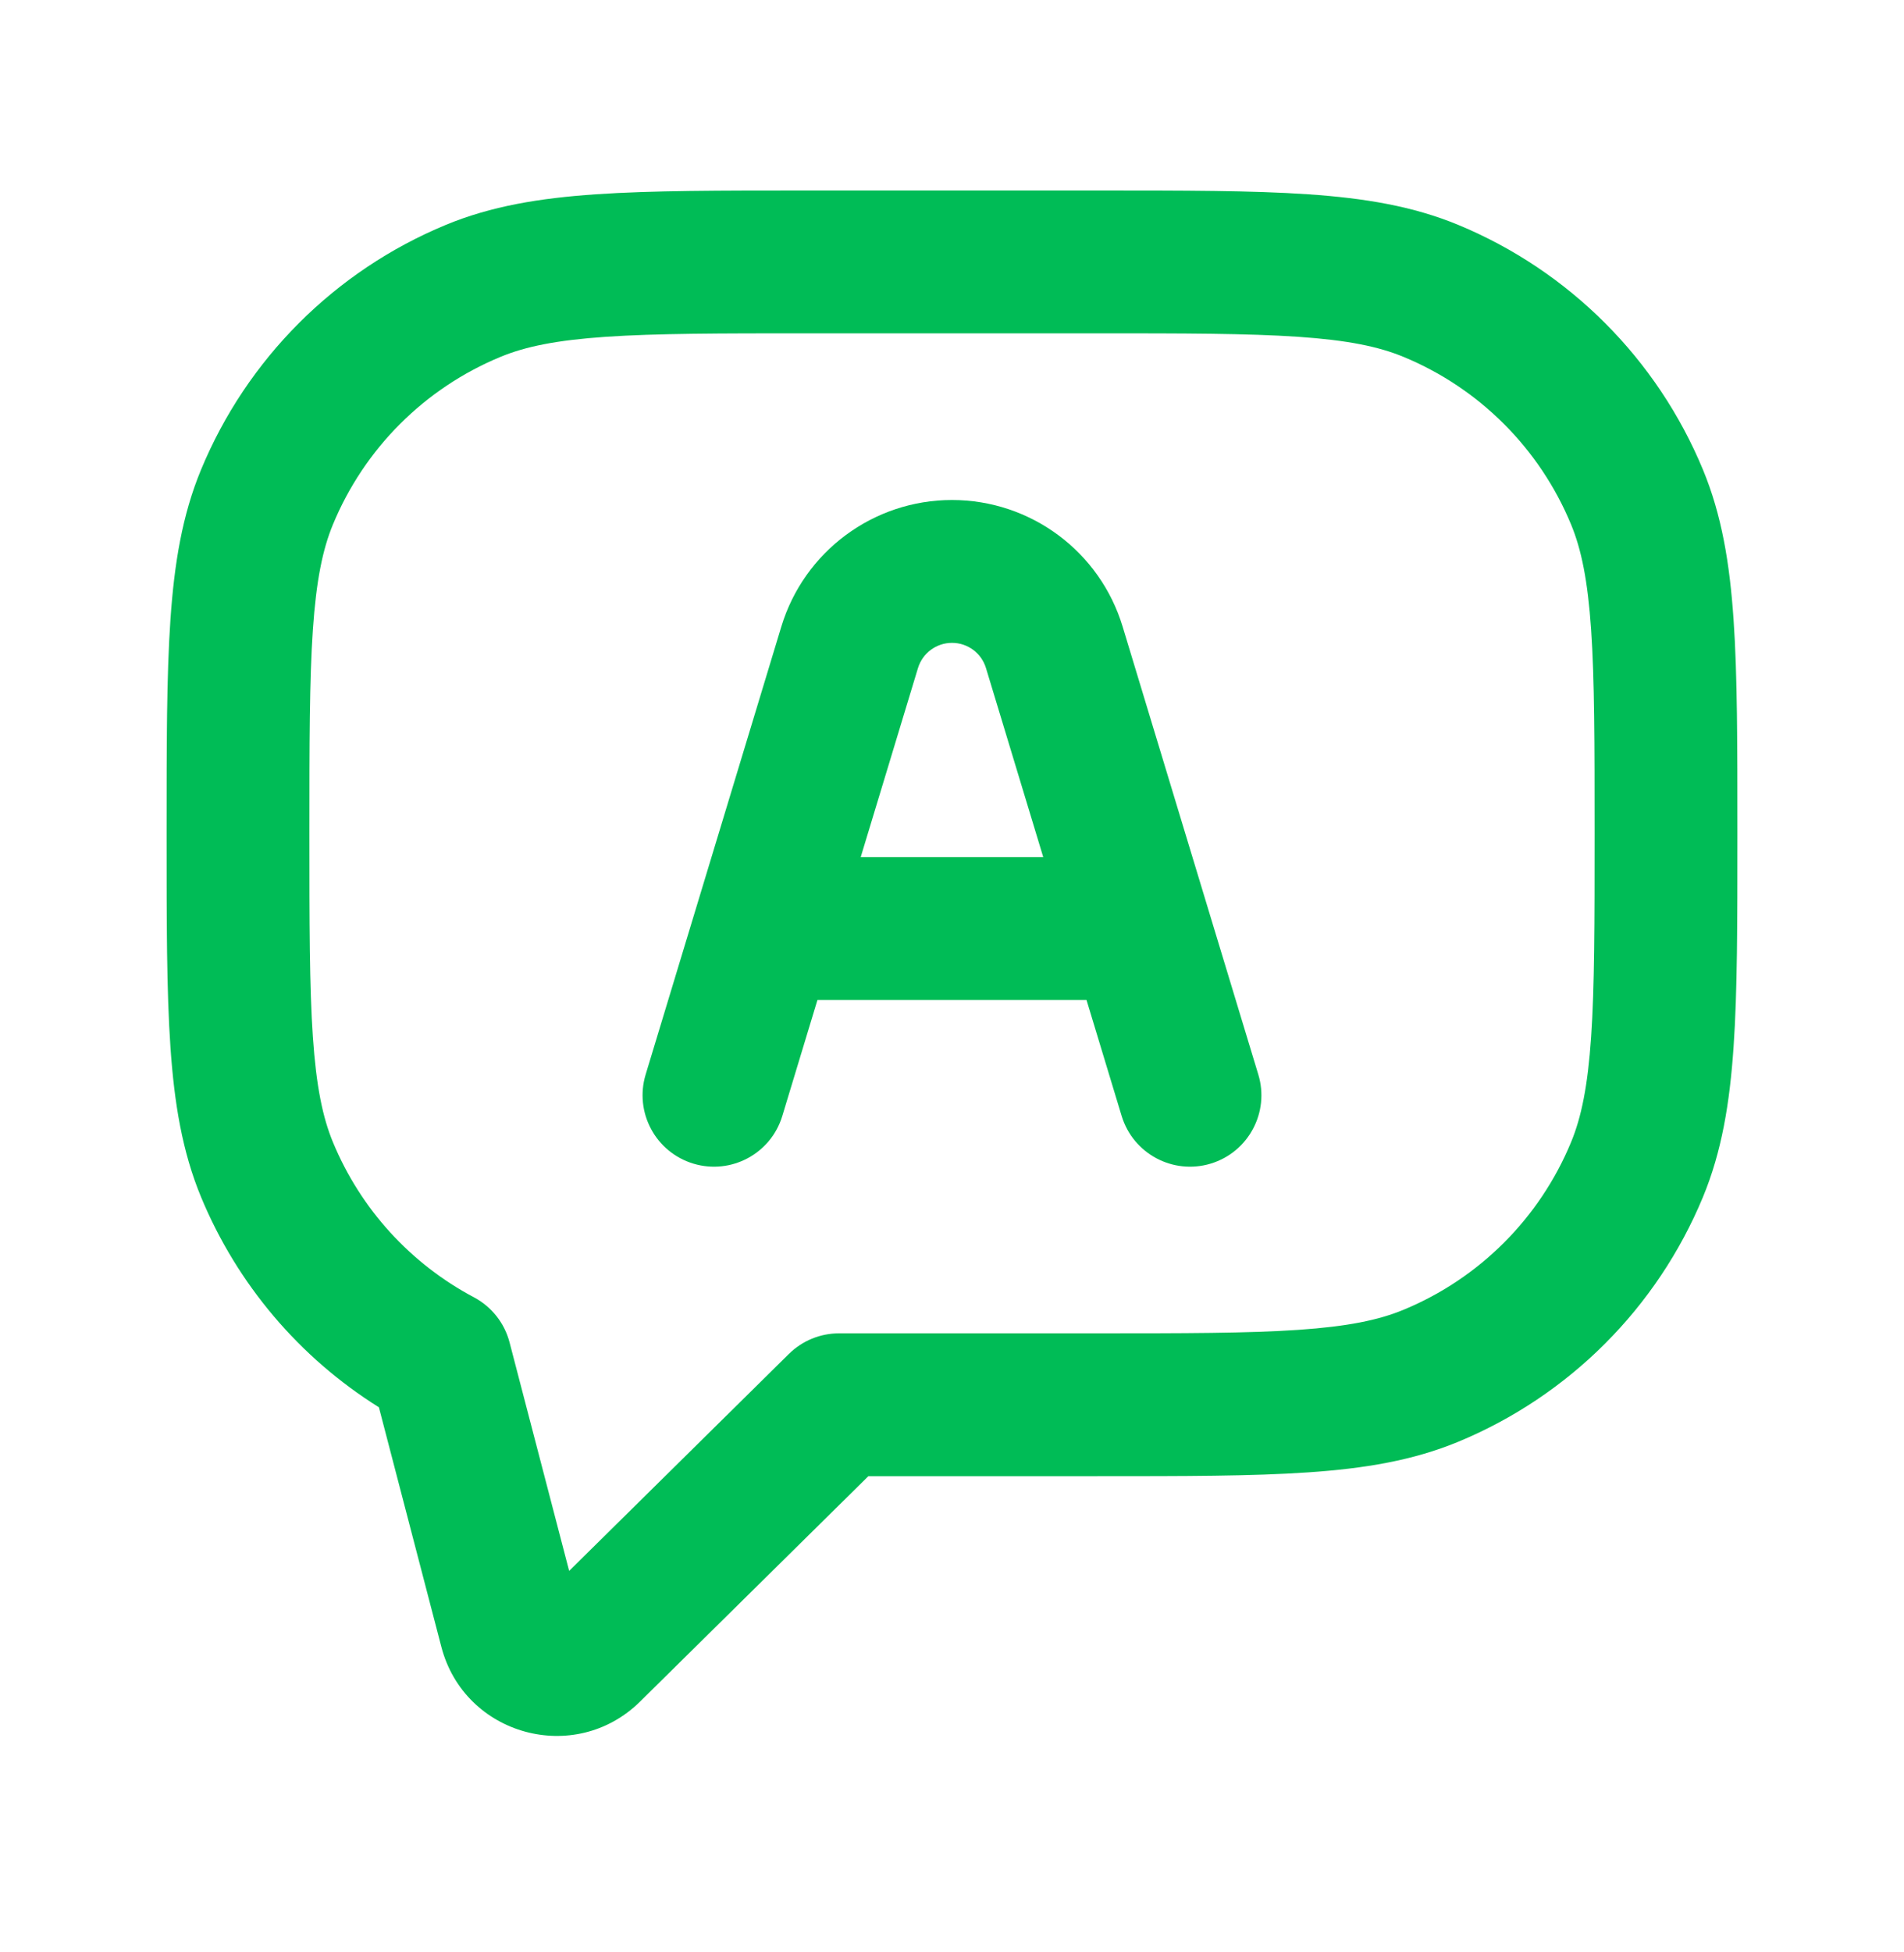 <svg width="40" height="41" viewBox="0 0 40 41" fill="none" xmlns="http://www.w3.org/2000/svg">
<path fill-rule="evenodd" clip-rule="evenodd" d="M16.414 13.16C16.893 11.58 18.349 10.5 20 10.5C21.651 10.5 23.107 11.58 23.585 13.16L26.435 22.565C26.676 23.358 26.228 24.195 25.435 24.436C24.642 24.676 23.805 24.228 23.564 23.435L22.826 21H17.173L16.435 23.435C16.195 24.228 15.358 24.676 14.565 24.436C13.772 24.195 13.324 23.358 13.564 22.565L16.414 13.16ZM18.082 18H21.917L20.714 14.03C20.619 13.715 20.329 13.5 20 13.5C19.671 13.5 19.381 13.715 19.285 14.03L18.082 18Z" fill="#00BC56"/>
<path fill-rule="evenodd" clip-rule="evenodd" d="M16.945 4H23.055C24.872 4 26.312 4 27.479 4.08C28.671 4.161 29.687 4.33 30.636 4.723C32.963 5.687 34.813 7.537 35.777 9.865C36.17 10.813 36.339 11.829 36.42 13.021C36.5 14.188 36.5 15.628 36.5 17.445V17.555C36.5 19.372 36.5 20.812 36.42 21.979C36.339 23.171 36.17 24.187 35.777 25.136C34.813 27.463 32.963 29.313 30.636 30.277C29.687 30.67 28.671 30.839 27.479 30.92C26.312 31 24.872 31 23.055 31H18.243L13.447 35.733C12.077 37.084 9.758 36.446 9.272 34.584L7.96 29.553C6.296 28.512 4.984 26.973 4.223 25.136C3.83 24.187 3.661 23.171 3.58 21.979C3.5 20.812 3.5 19.372 3.5 17.555V17.445C3.5 15.628 3.5 14.188 3.58 13.021C3.661 11.829 3.83 10.813 4.223 9.865C5.187 7.537 7.037 5.687 9.365 4.723C10.313 4.33 11.329 4.161 12.521 4.08C13.688 4 15.128 4 16.945 4ZM12.725 7.073C11.686 7.144 11.034 7.279 10.513 7.495C8.92 8.154 7.654 9.42 6.995 11.013C6.779 11.534 6.644 12.186 6.573 13.225C6.501 14.278 6.5 15.616 6.5 17.5C6.5 19.384 6.501 20.722 6.573 21.775C6.644 22.814 6.779 23.466 6.995 23.987C7.576 25.39 8.626 26.538 9.956 27.243C10.327 27.44 10.599 27.783 10.705 28.19L11.957 32.989L16.574 28.432C16.855 28.155 17.233 28 17.628 28H23C24.884 28 26.222 27.999 27.275 27.927C28.314 27.856 28.966 27.721 29.487 27.505C31.08 26.846 32.346 25.58 33.005 23.987C33.221 23.466 33.356 22.814 33.427 21.775C33.499 20.722 33.5 19.384 33.5 17.5C33.5 15.616 33.499 14.278 33.427 13.225C33.356 12.186 33.221 11.534 33.005 11.013C32.346 9.42 31.08 8.154 29.487 7.495C28.966 7.279 28.314 7.144 27.275 7.073C26.222 7.001 24.884 7 23 7H17C15.116 7 13.778 7.001 12.725 7.073Z" fill="#00BC56"/>
</svg>
